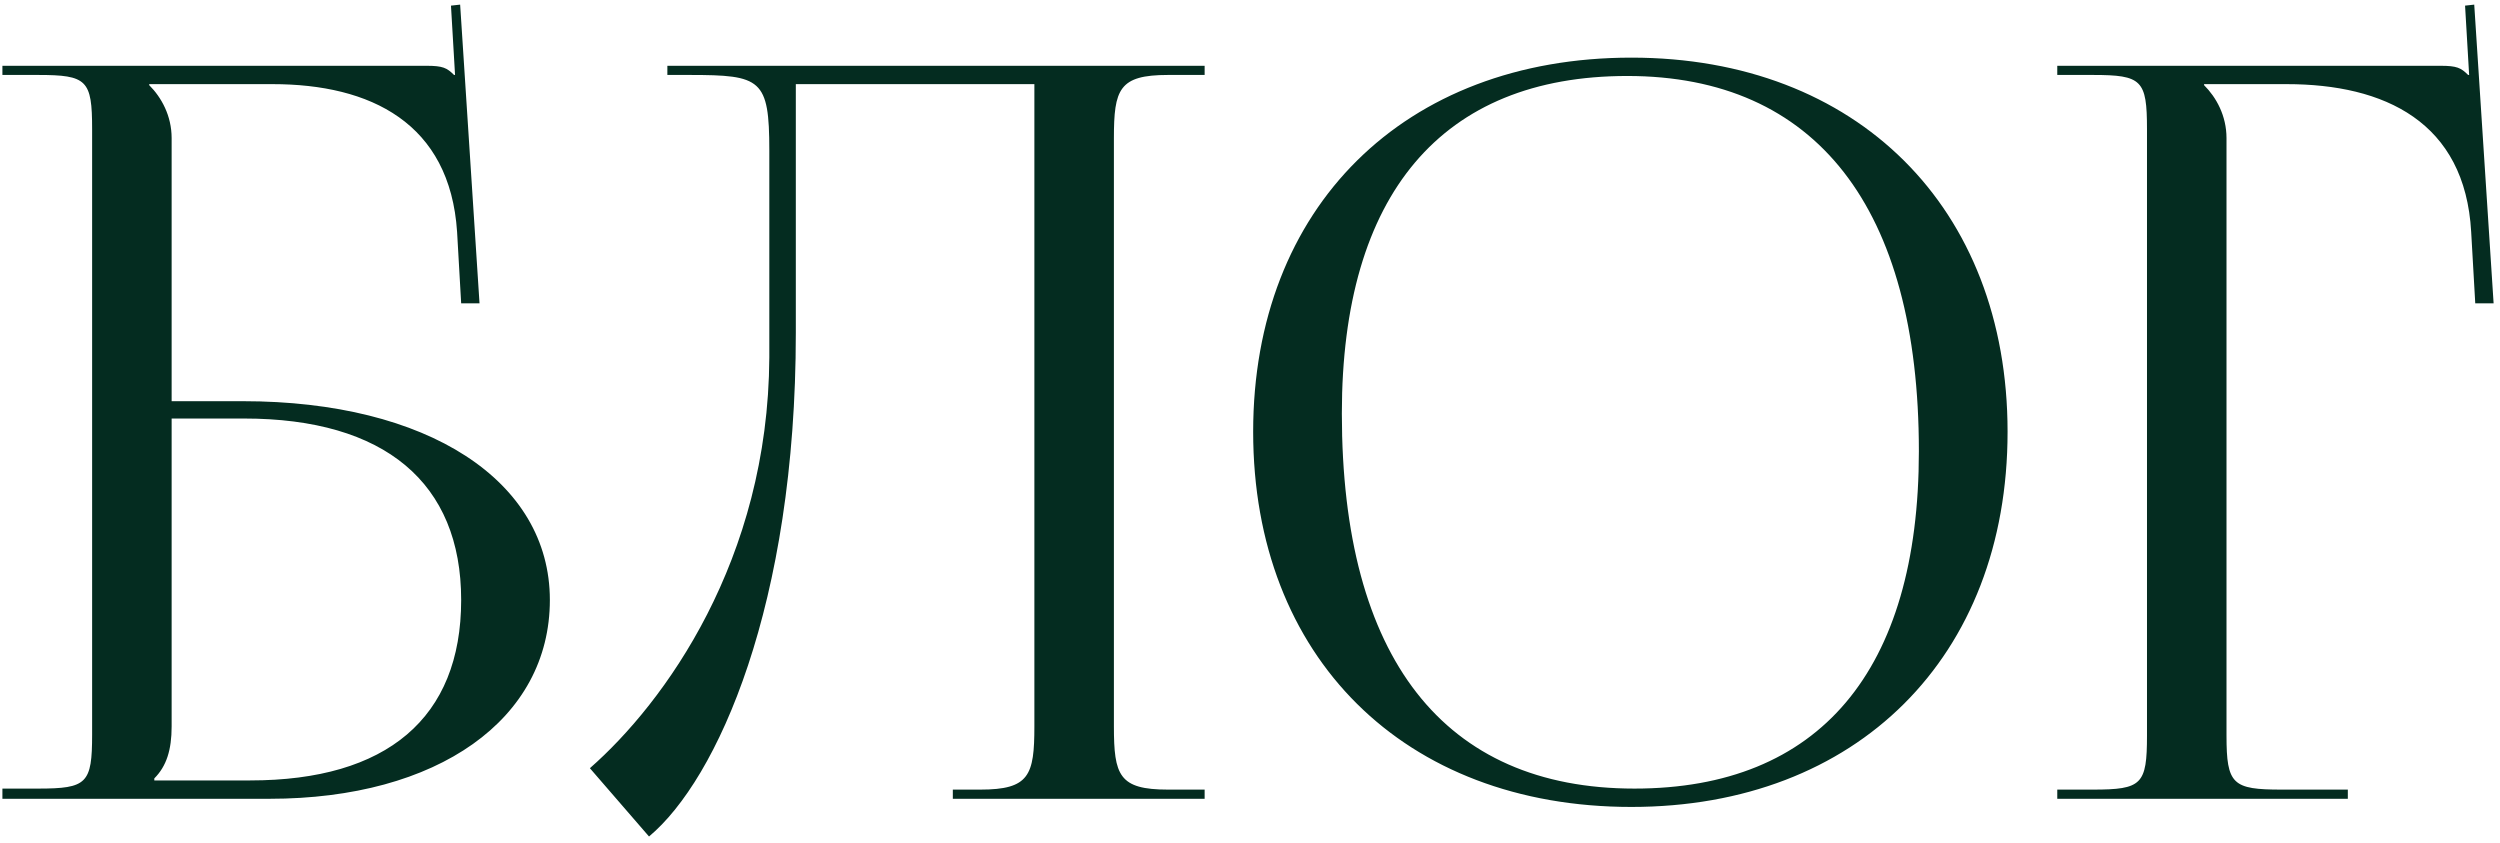 <?xml version="1.0" encoding="UTF-8"?> <svg xmlns="http://www.w3.org/2000/svg" width="362" height="122" viewBox="0 0 362 122" fill="none"><path d="M0.349 115.664V114.188H5.515C12.601 114.188 13.339 113.45 13.339 106.364V18.678C13.339 11.593 12.601 10.854 5.515 10.854H0.349V9.526H61.758C64.12 9.526 64.71 9.821 65.744 10.854H65.891L65.301 0.816L66.629 0.669L69.434 43.921H66.777L66.187 33.588C65.153 17.793 53.639 12.183 39.468 12.183H21.606V12.331C23.377 14.102 24.853 16.759 24.853 20.007V58.093H35.187C61.906 58.093 79.62 69.607 79.62 86.878C79.62 104.15 63.382 115.664 39.025 115.664H0.349ZM24.853 60.602V105.183C24.853 108.578 24.115 110.94 22.344 112.712V113.007H36.22C56.001 113.007 66.777 104.002 66.777 86.878C66.777 69.902 55.706 60.602 35.334 60.602H24.853ZM96.635 9.526H109.331H149.778H174.431V10.854H169.116C162.031 10.854 161.293 12.921 161.293 20.007V105.183C161.293 112.269 162.031 114.335 169.116 114.335H174.431V115.664H137.969V114.335H141.954C149.04 114.335 149.778 112.269 149.778 105.183V12.183H115.235V48.202C115.235 87.616 103.869 112.859 93.978 121.126L85.416 111.235C96.192 101.788 111.25 81.121 111.397 51.745V21.778C111.397 11.445 110.216 10.854 99.883 10.854H96.635V9.526ZM236.224 116.845C203.305 116.845 181.458 95.145 181.458 62.521C181.458 30.045 203.305 8.345 236.224 8.345C268.848 8.345 290.696 30.045 290.696 62.521C290.696 95.145 268.848 116.845 236.224 116.845ZM236.667 114.188C263.386 114.188 277.853 97.212 277.853 65.326C277.853 30.045 262.943 11.002 235.634 11.002C208.767 11.002 194.3 28.126 194.3 59.864C194.3 95.293 209.062 114.188 236.667 114.188ZM297.893 115.664V114.335H303.06C310.146 114.335 310.884 113.597 310.884 106.512V18.678C310.884 11.593 310.146 10.854 303.06 10.854H297.893V9.526H353.398C355.76 9.526 356.35 9.821 357.384 10.854H357.531L356.941 0.816L358.269 0.669L361.074 43.921H358.417L357.827 33.588C356.941 17.645 345.279 12.183 331.107 12.183H319.15V12.331C320.922 14.102 322.398 16.759 322.398 20.007V106.512C322.398 113.597 323.284 114.335 330.369 114.335H339.965V115.664H297.893Z" fill="#042C20"></path></svg> 